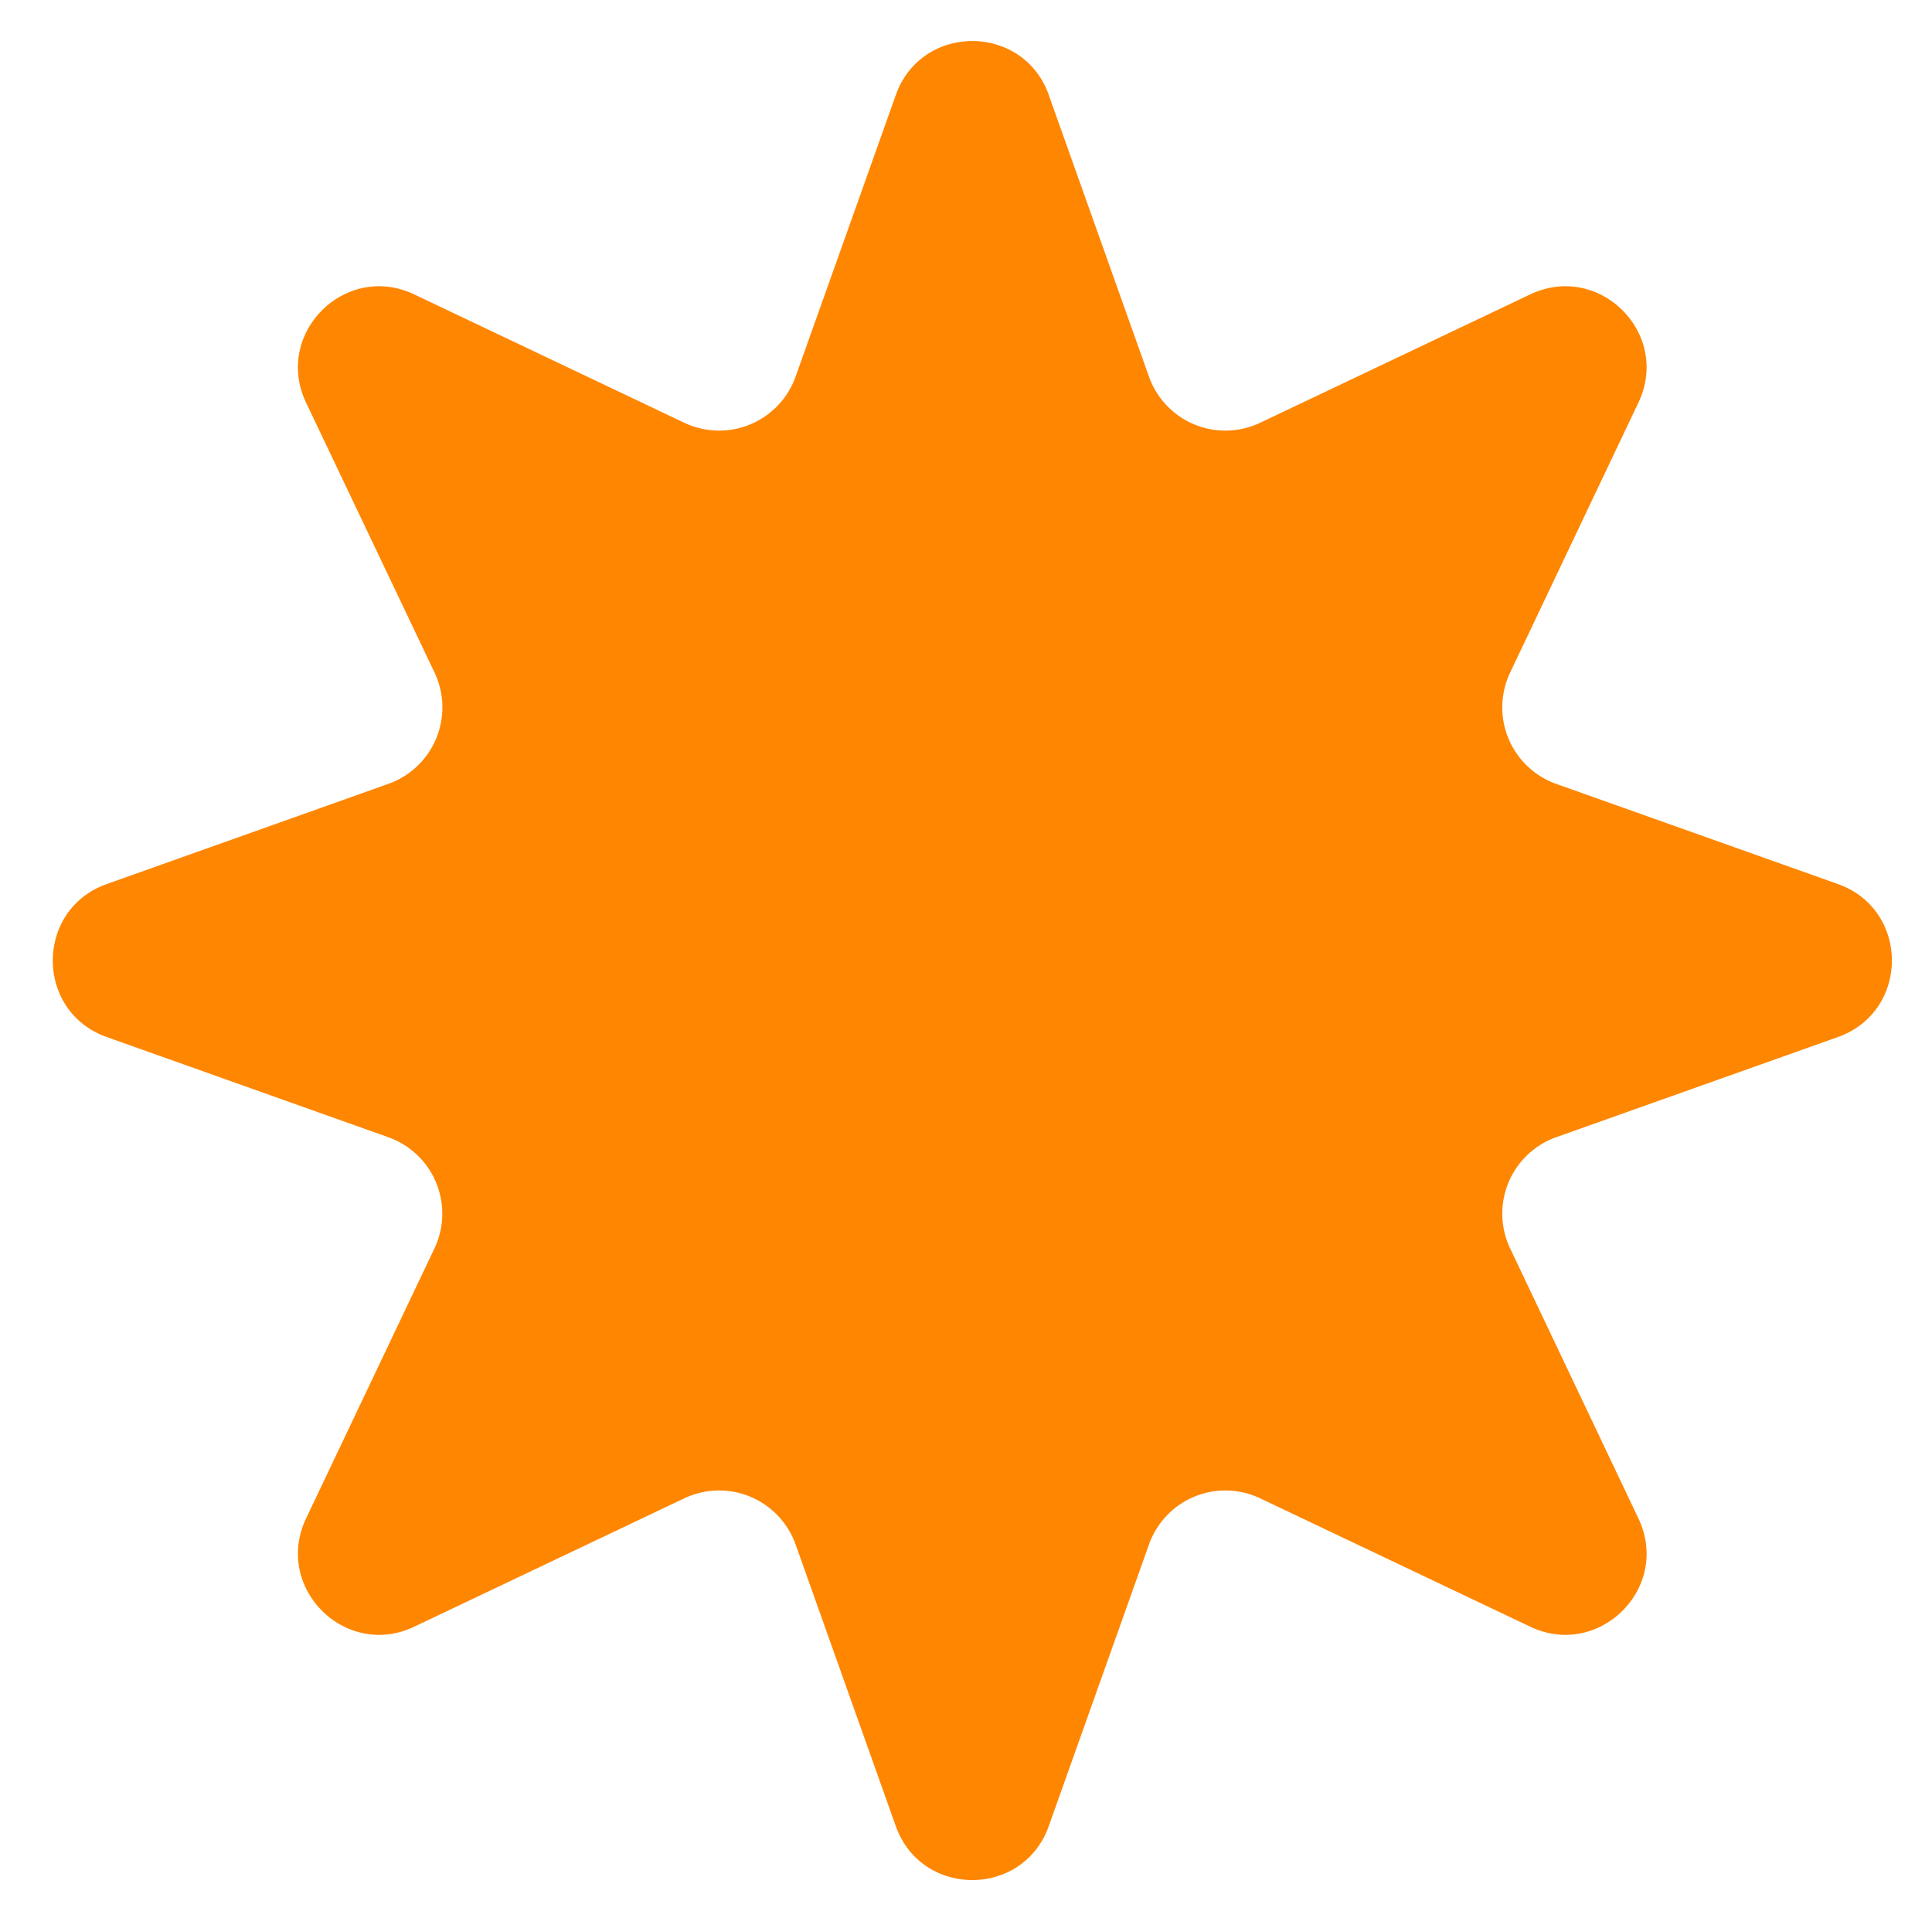 <svg id="Capa_1" data-name="Capa 1" xmlns="http://www.w3.org/2000/svg" viewBox="0 0 1086.03 1080"><defs><style>.cls-1{fill:#ff8600;}</style></defs><path class="cls-1" d="M589.54,53.4l56.33,158.32a45.57,45.57,0,0,0,62.55,25.93L860.2,165.5c38.81-18.4,79.25,22,60.79,60.85L848.9,378.07a45.65,45.65,0,0,0,25.87,62.61L1033.15,497c40.44,14.38,40.44,71.59,0,86L874.77,639.32a45.6,45.6,0,0,0-25.87,62.54L921,853.65c18.46,38.81-22,79.25-60.79,60.85L708.42,842.35a45.57,45.57,0,0,0-62.55,25.93L589.54,1026.6c-14.38,40.44-71.6,40.44-86,0L447.23,868.28a45.64,45.64,0,0,0-62.61-25.93L232.84,914.5c-38.75,18.4-79.19-22-60.79-60.85L244.2,701.86a45.58,45.58,0,0,0-25.93-62.54L60,583c-40.44-14.39-40.44-71.6,0-86l158.32-56.33a45.64,45.64,0,0,0,25.93-62.61L172.05,226.35c-18.4-38.81,22-79.25,60.79-60.85l151.78,72.15a45.64,45.64,0,0,0,62.61-25.93L503.57,53.4c14.37-40.44,71.59-40.44,86,0"/></svg>